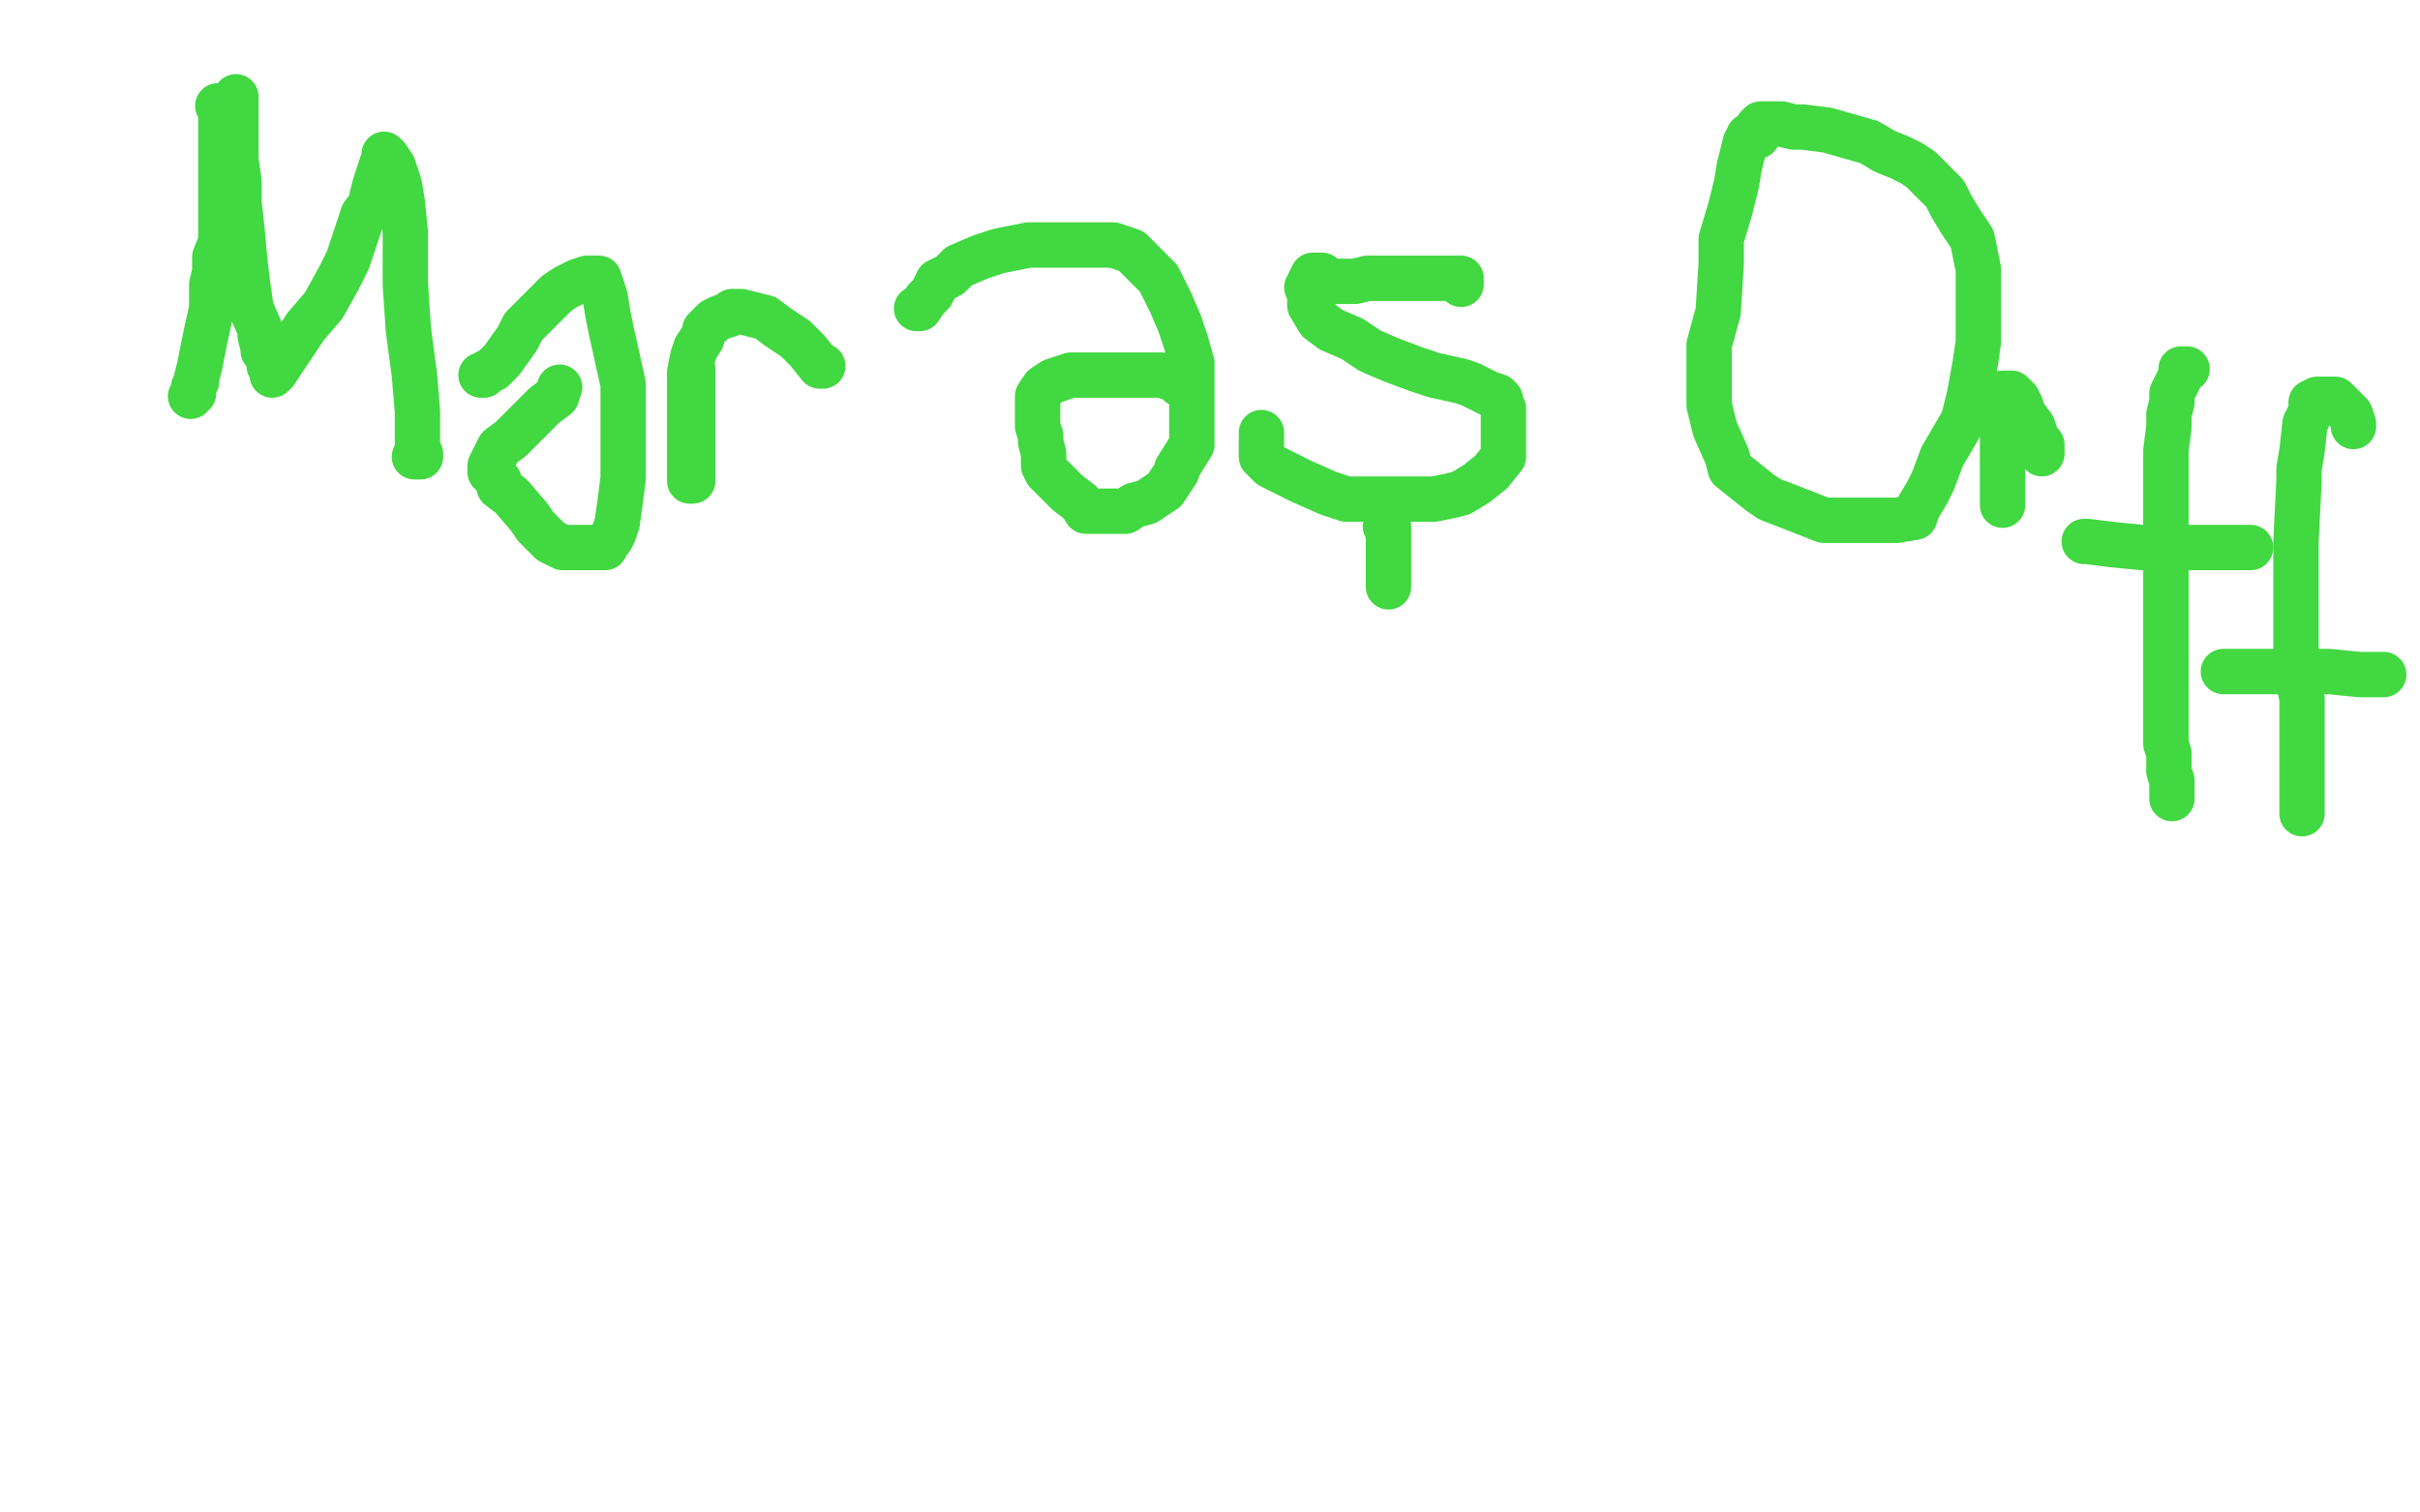 <?xml version="1.0" standalone="no"?>
<!DOCTYPE svg PUBLIC "-//W3C//DTD SVG 1.1//EN"
"http://www.w3.org/Graphics/SVG/1.1/DTD/svg11.dtd">

<svg width="800" height="500" version="1.1" xmlns="http://www.w3.org/2000/svg" xmlns:xlink="http://www.w3.org/1999/xlink" style="stroke-antialiasing: false"><desc>This SVG has been created on https://colorillo.com/</desc><rect x='0' y='0' width='800' height='500' style='fill: rgb(255,255,255); stroke-width:0' /><polyline points="72,35 73,35 73,35 73,36 73,36 73,39 73,39 73,42 73,42 73,45 73,45 73,49 73,52 73,55 73,58 73,61 73,65 73,71 73,76 73,80 71,85 71,90 70,94 70,102 68,111 66,121 65,125 65,126 64,128 64,130 63,131" style="fill: none; stroke: #41d841; stroke-width: 15; stroke-linejoin: round; stroke-linecap: round; stroke-antialiasing: false; stroke-antialias: 0; opacity: 1.0"/>
<polyline points="78,32 78,33 78,33 78,35 78,35 78,36 78,36 78,39 78,39 78,40 78,40 78,44 78,44 78,47 78,47 78,53 79,60 79,67 80,76 81,87 82,95 83,102 86,109 86,111 87,115 87,116 88,116 89,117 89,120 89,121 90,122 90,123 90,124 91,123 95,117 101,108 107,101 112,92 115,86 116,83 118,77 120,71 123,67 123,65 124,61 125,58 126,55 127,52 127,51 128,52 130,55 132,61 133,67 134,77 134,94 135,109 137,124 138,136 138,143 138,148 139,150 139,151 138,151 137,151" style="fill: none; stroke: #41d841; stroke-width: 15; stroke-linejoin: round; stroke-linecap: round; stroke-antialiasing: false; stroke-antialias: 0; opacity: 1.0"/>
<polyline points="159,124 160,124 160,124 161,123 161,123 163,122 163,122 164,121 164,121 166,119 166,119 171,112 171,112 173,108 173,108 179,102 184,97 187,95 191,93 194,92 195,92 196,92 198,92 200,98 201,104 202,109 206,127 206,139 206,150 206,158 205,166 204,173 203,176 202,178 201,179 200,181 199,181 198,181 193,181 191,181 186,181 182,179 179,176 177,174 175,171 169,164 165,161 165,159 163,157 162,156 162,154 165,148 169,145 176,138 180,134 184,131 185,128" style="fill: none; stroke: #41d841; stroke-width: 15; stroke-linejoin: round; stroke-linecap: round; stroke-antialiasing: false; stroke-antialias: 0; opacity: 1.0"/>
<polyline points="229,122 229,127 229,127 229,131 229,131 229,137 229,137 229,143 229,143 229,147 229,147 229,151 229,151 229,153 229,153 229,154 229,156 229,157 229,159 228,159 228,156 228,147 228,134 228,128 228,123 229,118 230,115 232,112" style="fill: none; stroke: #41d841; stroke-width: 15; stroke-linejoin: round; stroke-linecap: round; stroke-antialiasing: false; stroke-antialias: 0; opacity: 1.0"/>
<polyline points="233,109 234,108 234,108 236,106 236,106 238,105 238,105 241,104 241,104 242,103 242,103 243,103 245,103 253,105 257,108 263,112 267,116 271,121 272,121" style="fill: none; stroke: #41d841; stroke-width: 15; stroke-linejoin: round; stroke-linecap: round; stroke-antialiasing: false; stroke-antialias: 0; opacity: 1.0"/>
<polyline points="303,102 304,102 304,102 306,99 306,99 308,97 308,97 310,93 310,93 314,91 314,91 317,88 317,88 324,85 330,83 340,81 355,81 368,81 374,83 376,85 383,92 387,100 390,107 392,113 394,120 394,126 394,132 394,143 394,147 389,155 389,156 385,162 379,166 375,167 372,169 369,169 366,169 363,169 362,169 361,169 359,169 357,166 353,163 349,159 347,157 346,156 345,154 345,152 345,150 344,146 344,144 343,141 343,138 343,137 343,134 343,132 343,131 345,128 348,126 354,124 362,124 370,124 376,124 384,124 387,125 389,125 390,127 391,127" style="fill: none; stroke: #41d841; stroke-width: 15; stroke-linejoin: round; stroke-linecap: round; stroke-antialiasing: false; stroke-antialias: 0; opacity: 1.0"/>
<polyline points="437,91 436,91 436,91 435,91 435,91 434,91 433,93 433,94 433,96 433,97 433,98 433,99 433,101 436,106 440,109 447,112 453,116 460,119 468,122 474,124 483,126 486,127 490,129 492,130 495,131 496,132 496,133 497,135 497,138 497,139 497,142 497,147 497,151 493,156 488,160 483,163 479,164 474,165 469,165 464,165 457,165 445,165 439,163 430,159 424,156 420,154 418,152 417,151 417,150 417,149 417,147 417,145 417,143" style="fill: none; stroke: #41d841; stroke-width: 15; stroke-linejoin: round; stroke-linecap: round; stroke-antialiasing: false; stroke-antialias: 0; opacity: 1.0"/>
<polyline points="432,95 434,95 434,95 435,95 435,95 437,94 437,94 438,93 438,93 442,93 442,93 448,93 452,92 463,92 471,92 477,92 482,92 483,92 483,93 483,94" style="fill: none; stroke: #41d841; stroke-width: 15; stroke-linejoin: round; stroke-linecap: round; stroke-antialiasing: false; stroke-antialias: 0; opacity: 1.0"/>
<polyline points="458,174 459,174 459,174 459,175 459,175 459,179 459,179 459,184 459,184 459,189 459,189 459,193 459,193 459,194 459,194" style="fill: none; stroke: #41d841; stroke-width: 15; stroke-linejoin: round; stroke-linecap: round; stroke-antialiasing: false; stroke-antialias: 0; opacity: 1.0"/>
<polyline points="581,45 579,45 579,45 578,45 578,45 578,46 578,46 577,47 577,47 575,55 575,55 574,61 574,61 572,69 572,69 569,79 569,87 568,103 565,114 565,127 565,134 567,142 571,151 572,155 582,163 585,165 603,172 618,172 627,172 633,171 634,168 637,163 639,159 642,151 649,139 651,131 653,120 654,113 654,107 654,101 654,93 654,89 653,84 652,79 648,73 645,68 643,64 640,61 635,56 632,54 628,52 623,50 618,47 611,45 604,43 596,42 593,42 589,41 586,41 585,41 583,41 582,41 581,42 581,43" style="fill: none; stroke: #41d841; stroke-width: 15; stroke-linejoin: round; stroke-linecap: round; stroke-antialiasing: false; stroke-antialias: 0; opacity: 1.0"/>
<polyline points="662,151 662,153 662,153 662,157 662,157 662,164 662,164 662,166 662,166 662,167 662,167 662,166 662,165 662,162 662,154 662,147 662,141 662,136 662,133" style="fill: none; stroke: #41d841; stroke-width: 15; stroke-linejoin: round; stroke-linecap: round; stroke-antialiasing: false; stroke-antialias: 0; opacity: 1.0"/>
<polyline points="662,131 662,130 662,130 664,130 664,130 665,130 666,131 667,132 668,134 669,137 672,141 673,144 674,146 675,147 675,148 675,149 675,150" style="fill: none; stroke: #41d841; stroke-width: 15; stroke-linejoin: round; stroke-linecap: round; stroke-antialiasing: false; stroke-antialias: 0; opacity: 1.0"/>
<polyline points="723,122 722,122 722,122 721,122 721,122 721,124 721,124 720,126 720,126 718,130 718,130 718,133 718,133 717,137 717,137 717,141 716,149 716,158 716,172 716,185 716,196 716,208 716,220 716,230 716,235 716,241 716,246 717,249 717,254 717,255 718,258 718,260 718,262 718,264" style="fill: none; stroke: #41d841; stroke-width: 15; stroke-linejoin: round; stroke-linecap: round; stroke-antialiasing: false; stroke-antialias: 0; opacity: 1.0"/>
<polyline points="689,179 690,179 690,179 698,180 698,180 708,181 708,181 716,181 716,181 729,181 729,181 737,181 737,181 741,181 741,181 744,181" style="fill: none; stroke: #41d841; stroke-width: 15; stroke-linejoin: round; stroke-linecap: round; stroke-antialiasing: false; stroke-antialias: 0; opacity: 1.0"/>
<polyline points="778,141 778,140 778,140 777,137 777,137 775,135 775,135 772,132 772,132 770,132 770,132 769,132 769,132 768,132 768,132 767,132 766,132 764,133 764,136 762,140 761,149 760,155 760,159 759,179 759,192 759,206 759,221 761,231 761,240 761,247 761,252 761,258 761,262 761,267 761,269 761,268 761,266" style="fill: none; stroke: #41d841; stroke-width: 15; stroke-linejoin: round; stroke-linecap: round; stroke-antialiasing: false; stroke-antialias: 0; opacity: 1.0"/>
<polyline points="735,222 737,222 737,222 740,222 740,222 744,222 744,222 747,222 747,222 749,222 749,222 750,222 750,222 751,222 751,222 757,222 770,222 780,223 788,223" style="fill: none; stroke: #41d841; stroke-width: 15; stroke-linejoin: round; stroke-linecap: round; stroke-antialiasing: false; stroke-antialias: 0; opacity: 1.0"/>
</svg>
